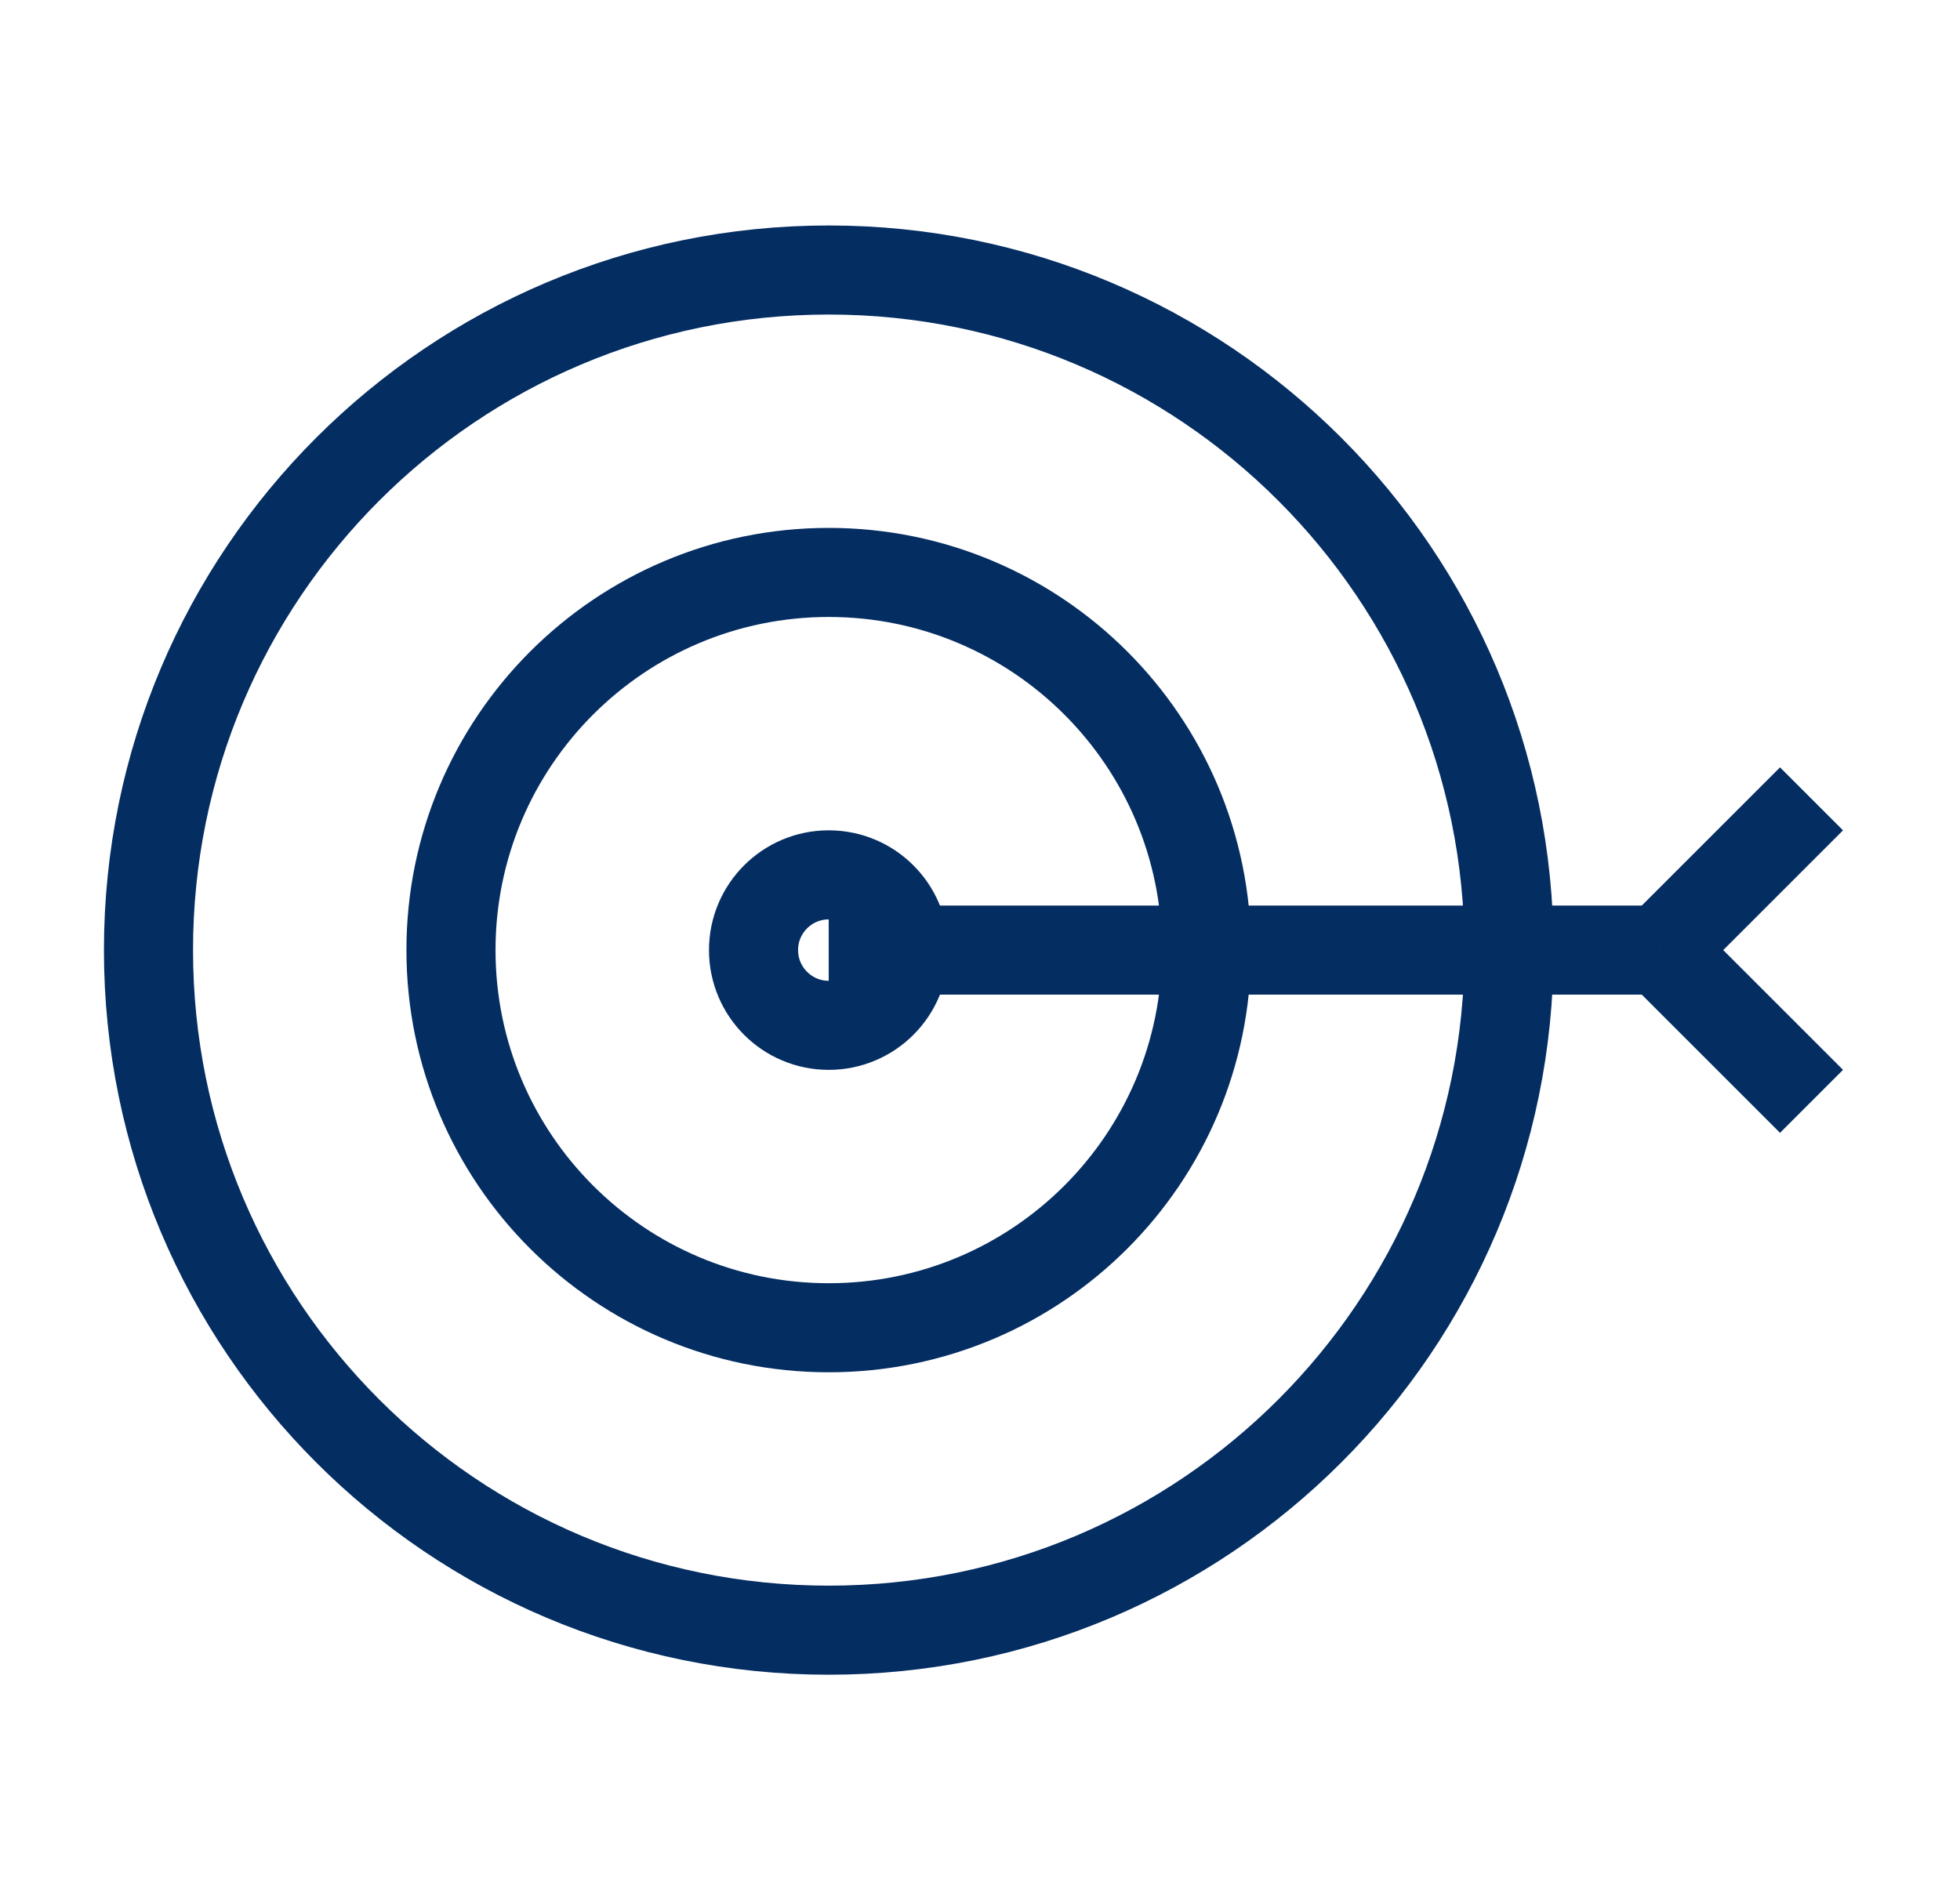 <svg width="33" height="32" viewBox="0 0 33 32" fill="none" xmlns="http://www.w3.org/2000/svg">
<path d="M13.953 27.453C20.279 27.453 25.407 22.326 25.407 16C25.407 9.674 20.279 4.547 13.953 4.547C7.628 4.547 2.5 9.674 2.5 16C2.5 22.326 7.628 27.453 13.953 27.453Z" stroke="#042D62" stroke-width="1.5" stroke-miterlimit="10"/>
<path d="M13.953 22.36C17.466 22.36 20.313 19.512 20.313 16C20.313 12.488 17.466 9.64 13.953 9.64C10.441 9.64 7.593 12.488 7.593 16C7.593 19.512 10.441 22.36 13.953 22.36Z" stroke="#042D62" stroke-width="1.5" stroke-miterlimit="10"/>
<path d="M13.953 16H27.953" stroke="#042D62" stroke-width="1.5" stroke-miterlimit="10"/>
<path d="M30.5 13.453L27.953 16" stroke="#042D62" stroke-width="1.5" stroke-miterlimit="10"/>
<path d="M30.5 18.547L27.953 16" stroke="#042D62" stroke-width="1.5" stroke-miterlimit="10"/>
<path d="M13.953 17.267C14.653 17.267 15.22 16.7 15.22 16C15.22 15.3 14.653 14.733 13.953 14.733C13.254 14.733 12.687 15.3 12.687 16C12.687 16.7 13.254 17.267 13.953 17.267Z" stroke="#042D62" stroke-width="1.5" stroke-miterlimit="10"/>
</svg>
